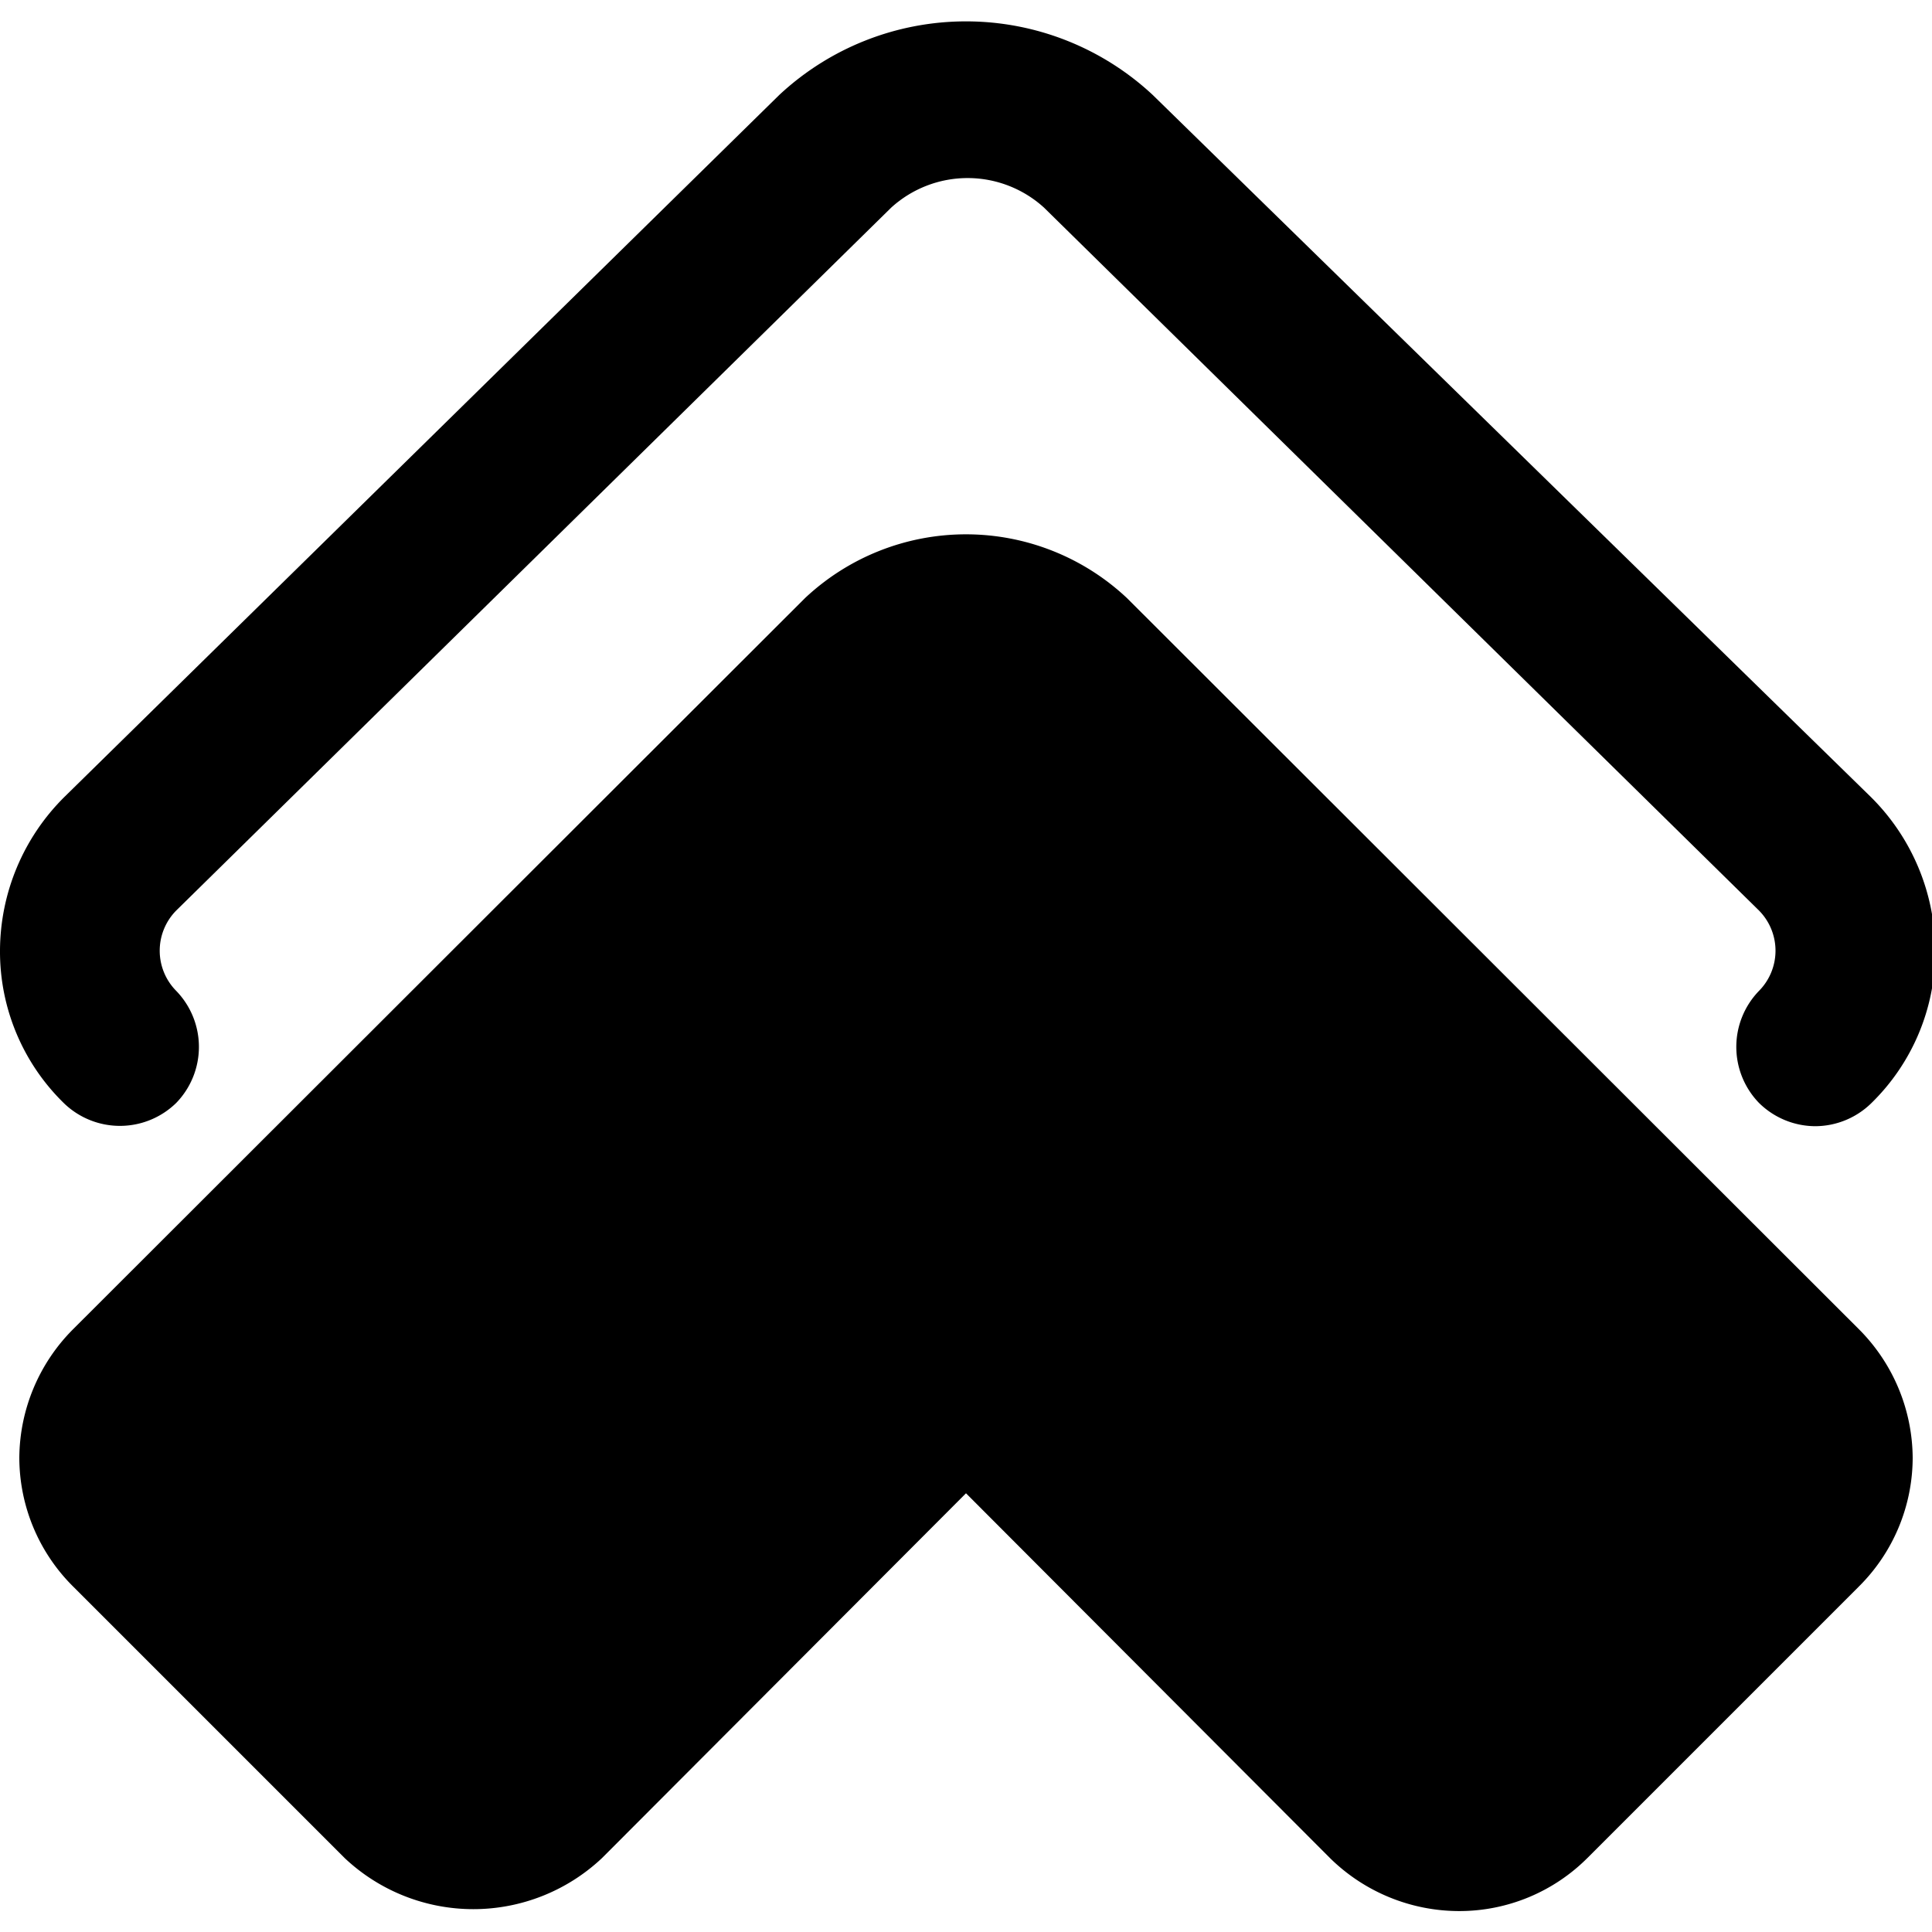 <svg xmlns="http://www.w3.org/2000/svg" viewBox="0 0 24 24"><g><path d="M14 7.43a2.92 2.92 0 0 0 -4 0L0.91 16.51a2.28 2.28 0 0 0 -0.67 1.6 2.26 2.26 0 0 0 0.67 1.6l3.37 3.37a2.33 2.33 0 0 0 3.2 0L12 18.55l4.52 4.53a2.29 2.29 0 0 0 1.6 0.66 2.25 2.25 0 0 0 1.6 -0.66l3.37 -3.37a2.26 2.26 0 0 0 0.67 -1.6 2.28 2.28 0 0 0 -0.67 -1.6Z" fill="#000000" stroke-width="1"></path><path d="M2.19 13.7a1 1 0 0 0 0 -1.39 0.71 0.71 0 0 1 0 -1l8.88 -8.73a1.41 1.41 0 0 1 1.9 0l8.88 8.73a0.71 0.71 0 0 1 0 1 1 1 0 0 0 0 1.39 1 1 0 0 0 0.7 0.29 1 1 0 0 0 0.69 -0.28 2.63 2.63 0 0 0 0.8 -1.9 2.7 2.7 0 0 0 -0.8 -1.91l-8.92 -8.72a3.4 3.4 0 0 0 -4.64 0L0.8 9.9a2.7 2.7 0 0 0 -0.8 1.91 2.63 2.63 0 0 0 0.8 1.9 1 1 0 0 0 1.39 -0.01Z" fill="#000000" stroke-width="1"></path></g></svg>
